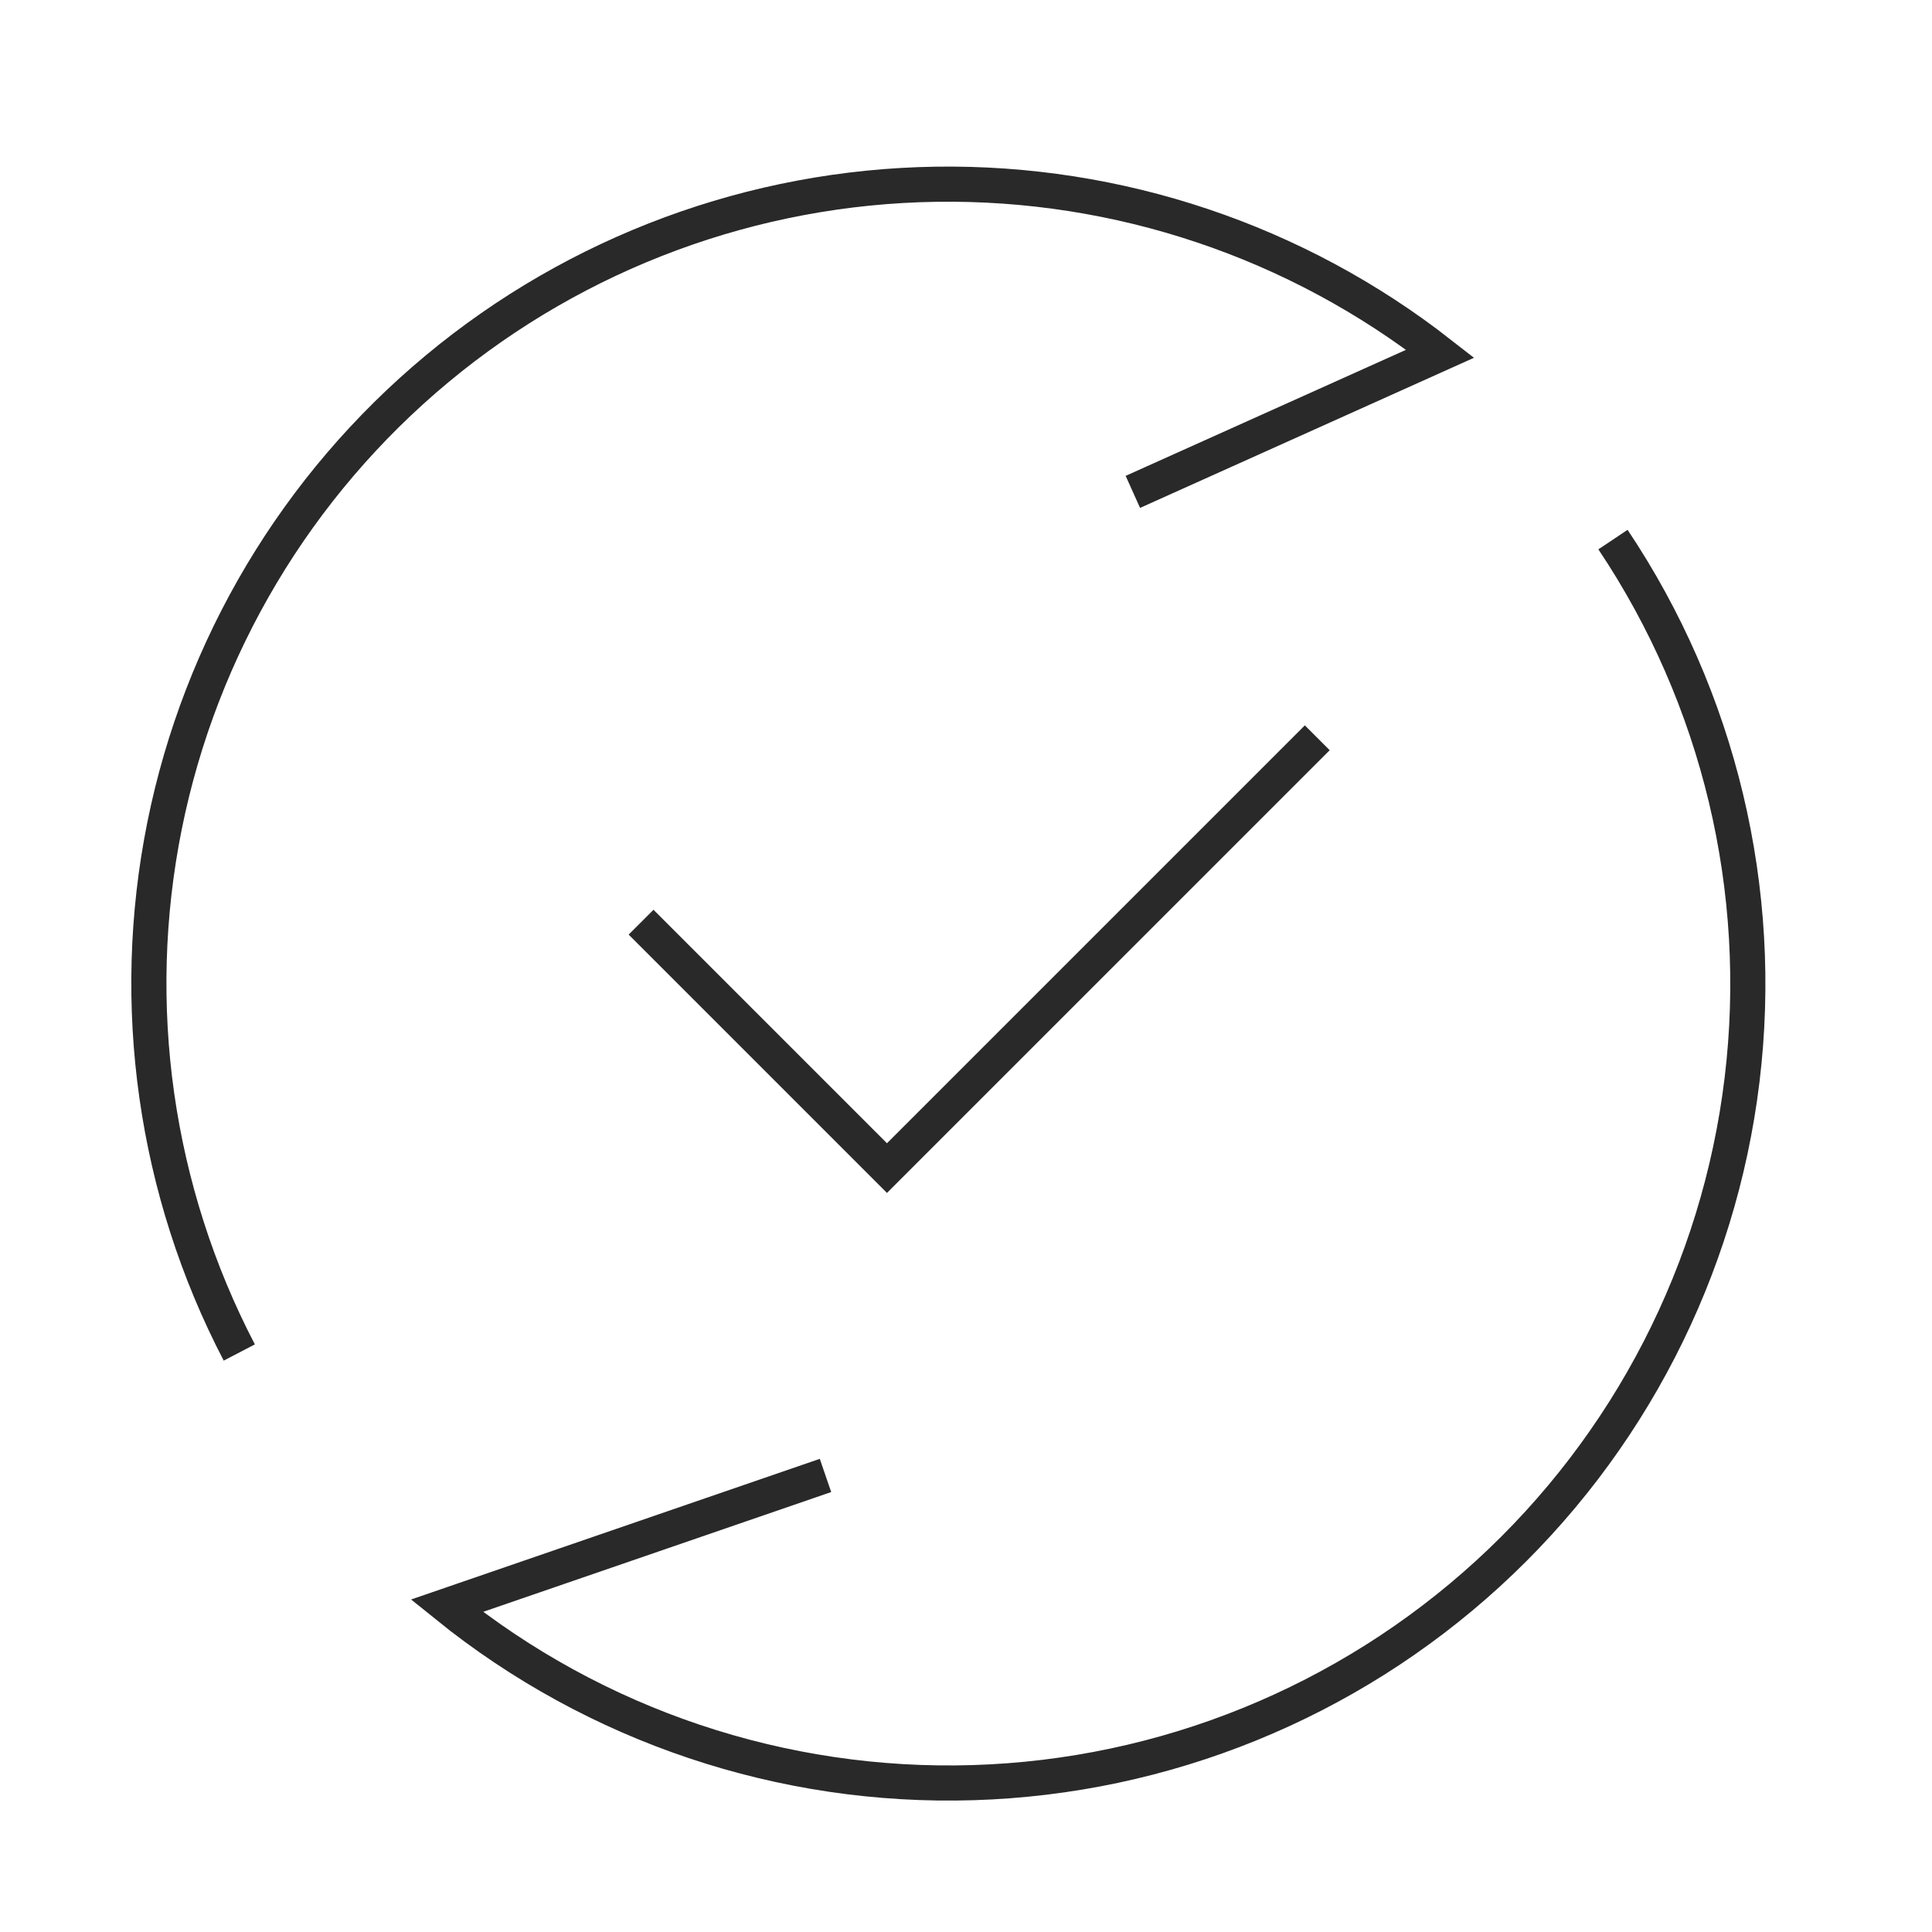 <svg width="55" height="55" viewBox="0 0 55 55" fill="none" xmlns="http://www.w3.org/2000/svg">
<g clip-path="url(#clip0_7486_8138)">
<path d="M18.25 26.253L25.25 33.253L37.5 21.003M6.812 38.503C4.411 33.895 3.66 28.603 4.684 23.509C5.709 18.414 8.446 13.824 12.441 10.501C16.436 7.178 21.448 5.323 26.644 5.245C31.84 5.166 36.906 6.869 41 10.069L32.25 14.003M23.5 42.003L12.72 45.713C16.953 49.13 22.271 50.916 27.709 50.748C33.146 50.581 38.343 48.47 42.358 44.799C46.373 41.129 48.94 36.141 49.593 30.74C50.246 25.339 48.942 19.883 45.918 15.361" stroke="#292929"/>
</g>
<defs>
<clipPath id="clip0_7486_8138">
<rect width="55" height="55" fill="white"/>
</clipPath>
</defs>
</svg>
